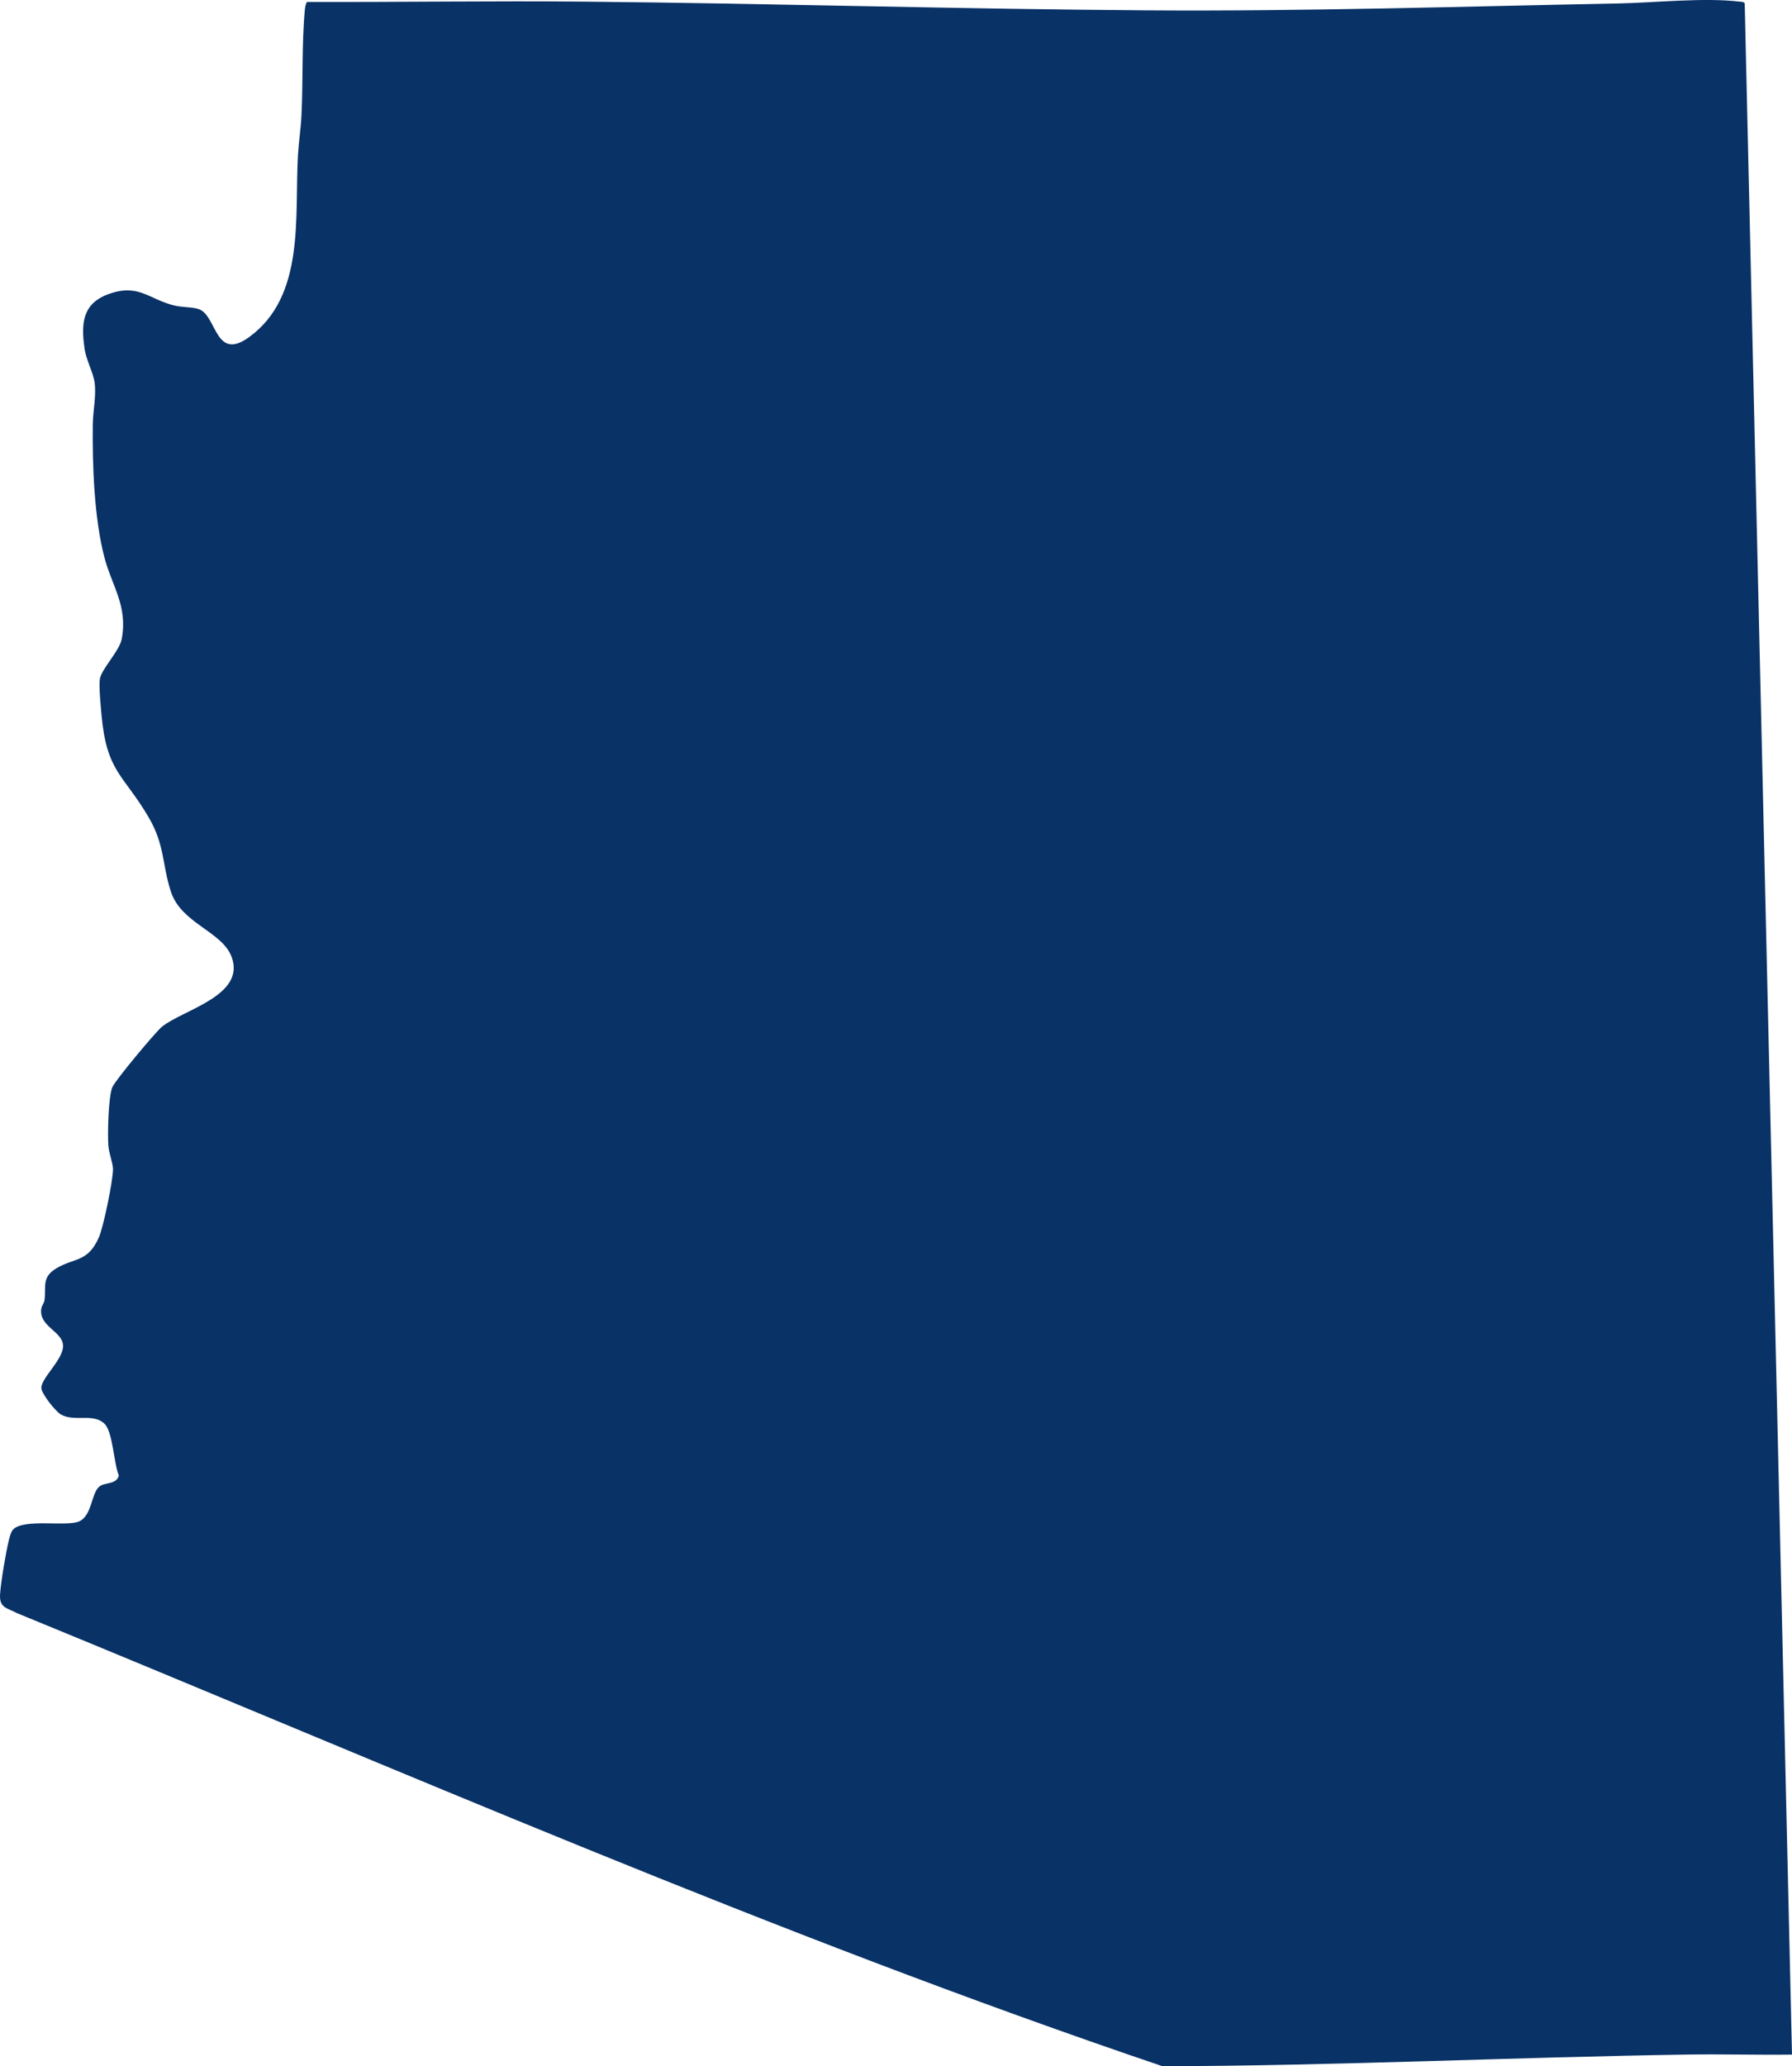 <?xml version="1.0" encoding="UTF-8"?>
<svg xmlns="http://www.w3.org/2000/svg" width="118" height="136" viewBox="0 0 118 136" fill="none">
  <path d="M118 135.234C115.712 135.264 113.418 135.194 111.131 135.23C99.62 135.404 88.081 135.968 76.554 136C50.908 127.319 26.149 116.43 1.129 106.18C0.478 105.829 -0.049 105.847 0.004 104.954C0.049 104.164 0.394 102.123 0.591 101.343C0.641 101.151 0.718 100.836 0.846 100.691C1.529 99.927 4.311 100.501 5.182 100.15C6.054 99.798 6.002 98.321 6.521 97.862C6.882 97.542 7.683 97.733 7.824 97.114C7.483 96.301 7.44 94.249 6.875 93.705C6.135 92.993 4.908 93.605 4.016 93.105C3.66 92.903 2.722 91.732 2.722 91.344C2.722 90.699 4.138 89.505 4.152 88.608C4.168 87.629 2.545 87.33 2.718 86.143C2.747 85.935 2.908 85.772 2.933 85.563C3.042 84.689 2.736 84.073 3.694 83.491C4.903 82.757 5.775 83.115 6.514 81.436C6.812 80.761 7.454 77.653 7.44 76.939C7.434 76.536 7.17 75.918 7.134 75.381C7.08 74.62 7.134 72.2 7.397 71.557C7.572 71.131 10.236 67.926 10.67 67.575C12.063 66.453 16.205 65.536 15.249 62.976C14.623 61.302 11.941 60.786 11.255 58.695C10.674 56.923 10.86 55.625 9.796 53.809C8.137 50.97 7.025 50.841 6.685 47.06C6.637 46.532 6.501 45.13 6.576 44.688C6.691 44.011 7.867 42.856 8.017 42.052C8.423 39.875 7.365 38.565 6.873 36.678C6.199 34.103 6.076 30.585 6.11 27.914C6.122 27.058 6.344 26.093 6.233 25.198C6.151 24.534 5.677 23.728 5.564 22.921C5.332 21.284 5.43 19.963 7.175 19.347C9.136 18.654 9.782 19.684 11.453 20.103C11.997 20.239 12.739 20.205 13.125 20.359C14.283 20.821 14.171 23.798 16.389 22.199C20.108 19.517 19.393 14.304 19.618 10.245C19.666 9.388 19.806 8.498 19.849 7.644C19.963 5.365 19.865 2.867 20.076 0.622C20.092 0.452 20.131 0.282 20.206 0.128C26.308 0.148 32.417 0.049 38.52 0.108C50.86 0.225 63.267 0.601 75.615 0.683C85.925 0.753 96.205 0.427 106.487 0.23C108.893 0.185 112.211 -0.176 114.544 0.108C114.666 0.121 114.805 0.103 114.886 0.219L118 135.237V135.234Z" fill="#093266"></path>
</svg>
